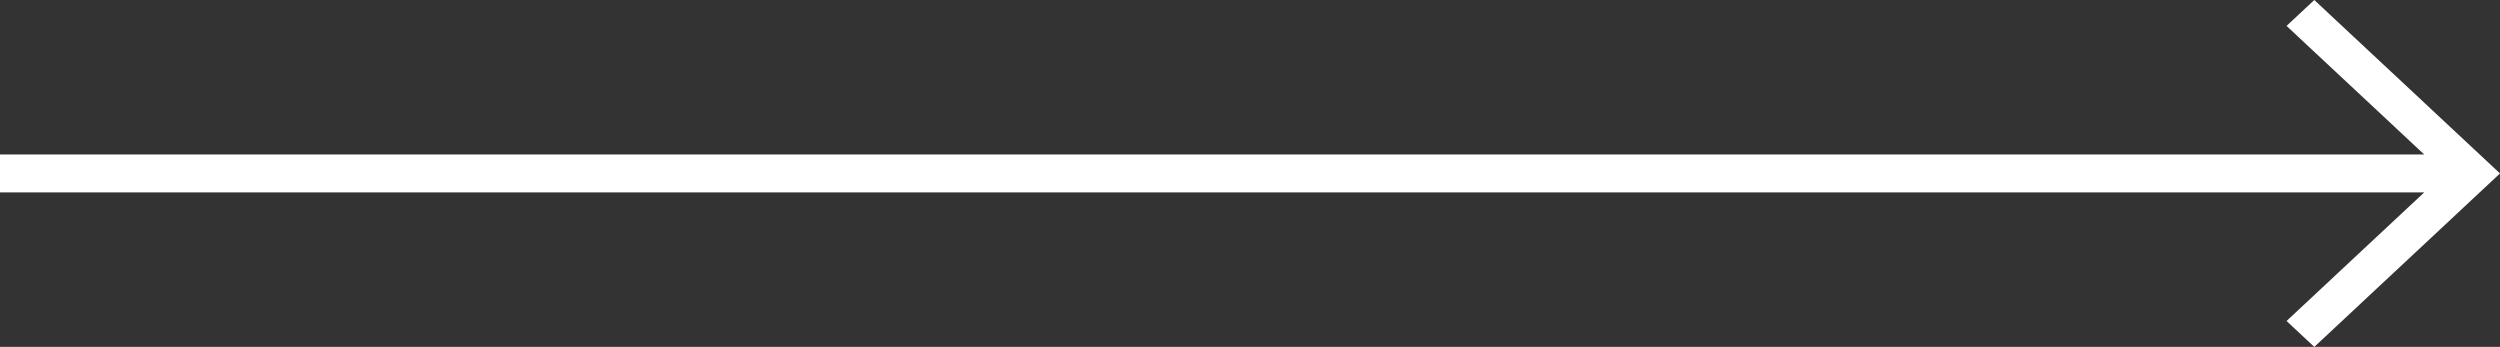 <?xml version="1.0" encoding="UTF-8"?> <svg xmlns="http://www.w3.org/2000/svg" width="209" height="29" viewBox="0 0 209 29" fill="none"><rect x="0" y="0" width="209" height="29" fill="#333333" stroke="none"/> <path fill-rule="evenodd" clip-rule="evenodd" d="M202.662 16.087L191.156 26.834L193.475 29L207.84 15.583L209 14.5L207.84 13.417L193.475 -0L191.156 2.166L202.662 12.913L0 12.913V16.087L202.662 16.087Z" fill="white"></path> </svg> 